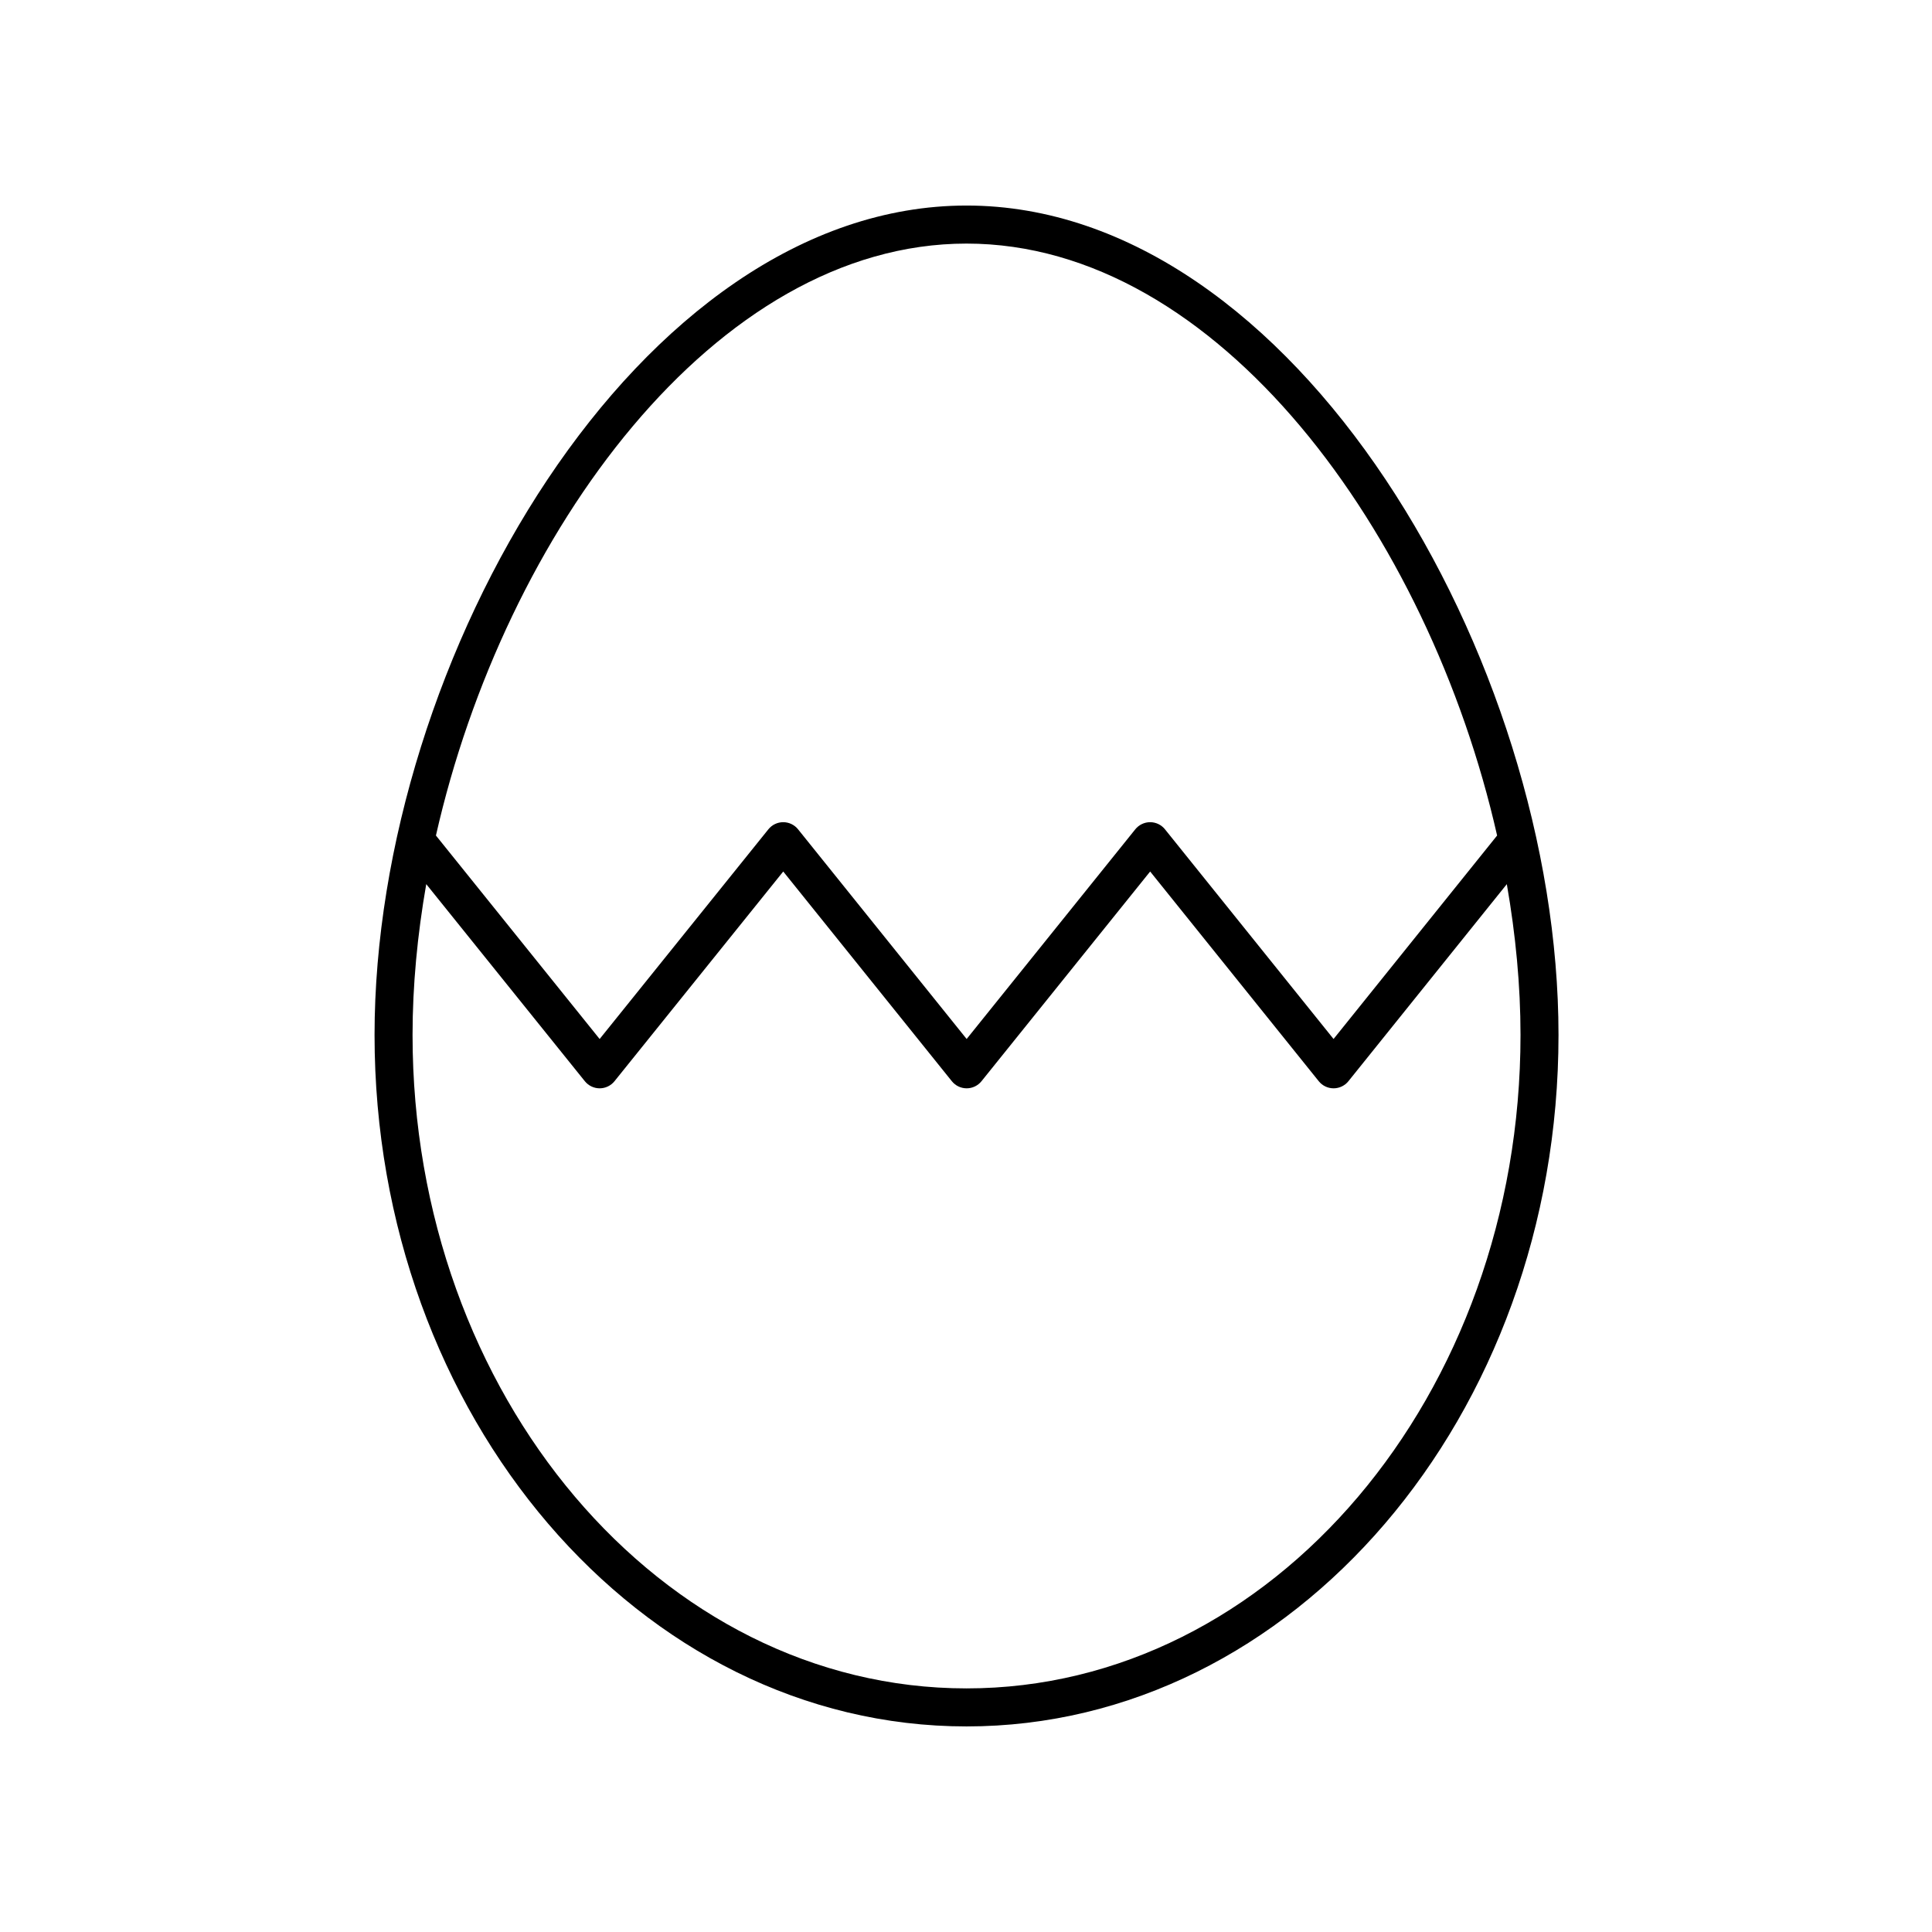 <?xml version="1.0" encoding="UTF-8"?>
<!-- Uploaded to: ICON Repo, www.svgrepo.com, Generator: ICON Repo Mixer Tools -->
<svg fill="#000000" width="800px" height="800px" version="1.1" viewBox="144 144 512 512" xmlns="http://www.w3.org/2000/svg">
 <path d="m400.14 601.52c86.508 0 156.88-82.203 156.88-183.25 0.004-99.559-69.98-219.8-156.88-219.8-86.902 0-156.88 120.24-156.88 219.8 0 101.04 70.375 183.25 156.88 183.25zm0-10.078c-80.949 0-146.81-77.684-146.81-173.17 0-13.066 1.281-26.508 3.629-39.969l42.031 52.234c0.961 1.188 2.402 1.879 3.926 1.879s2.965-0.688 3.926-1.879l44.723-55.578 44.684 55.578c0.953 1.188 2.402 1.879 3.926 1.879 1.523 0 2.973-0.695 3.926-1.879l44.699-55.578 44.684 55.578c0.953 1.188 2.402 1.879 3.926 1.879 1.523 0 2.973-0.695 3.926-1.879l41.984-52.23c2.348 13.461 3.629 26.898 3.629 39.965 0 95.488-65.859 173.17-146.81 173.17zm0-382.89c66.566 0 122.5 76.875 140.61 156.87l-43.344 53.922-44.684-55.578c-0.953-1.188-2.402-1.879-3.926-1.879-1.523 0-2.973 0.695-3.926 1.879l-44.699 55.578-44.684-55.578c-0.953-1.188-2.402-1.879-3.926-1.879-1.523 0-2.965 0.688-3.926 1.879l-44.723 55.582-43.383-53.926c18.113-79.996 74.043-156.87 140.61-156.87z"/>
</svg>